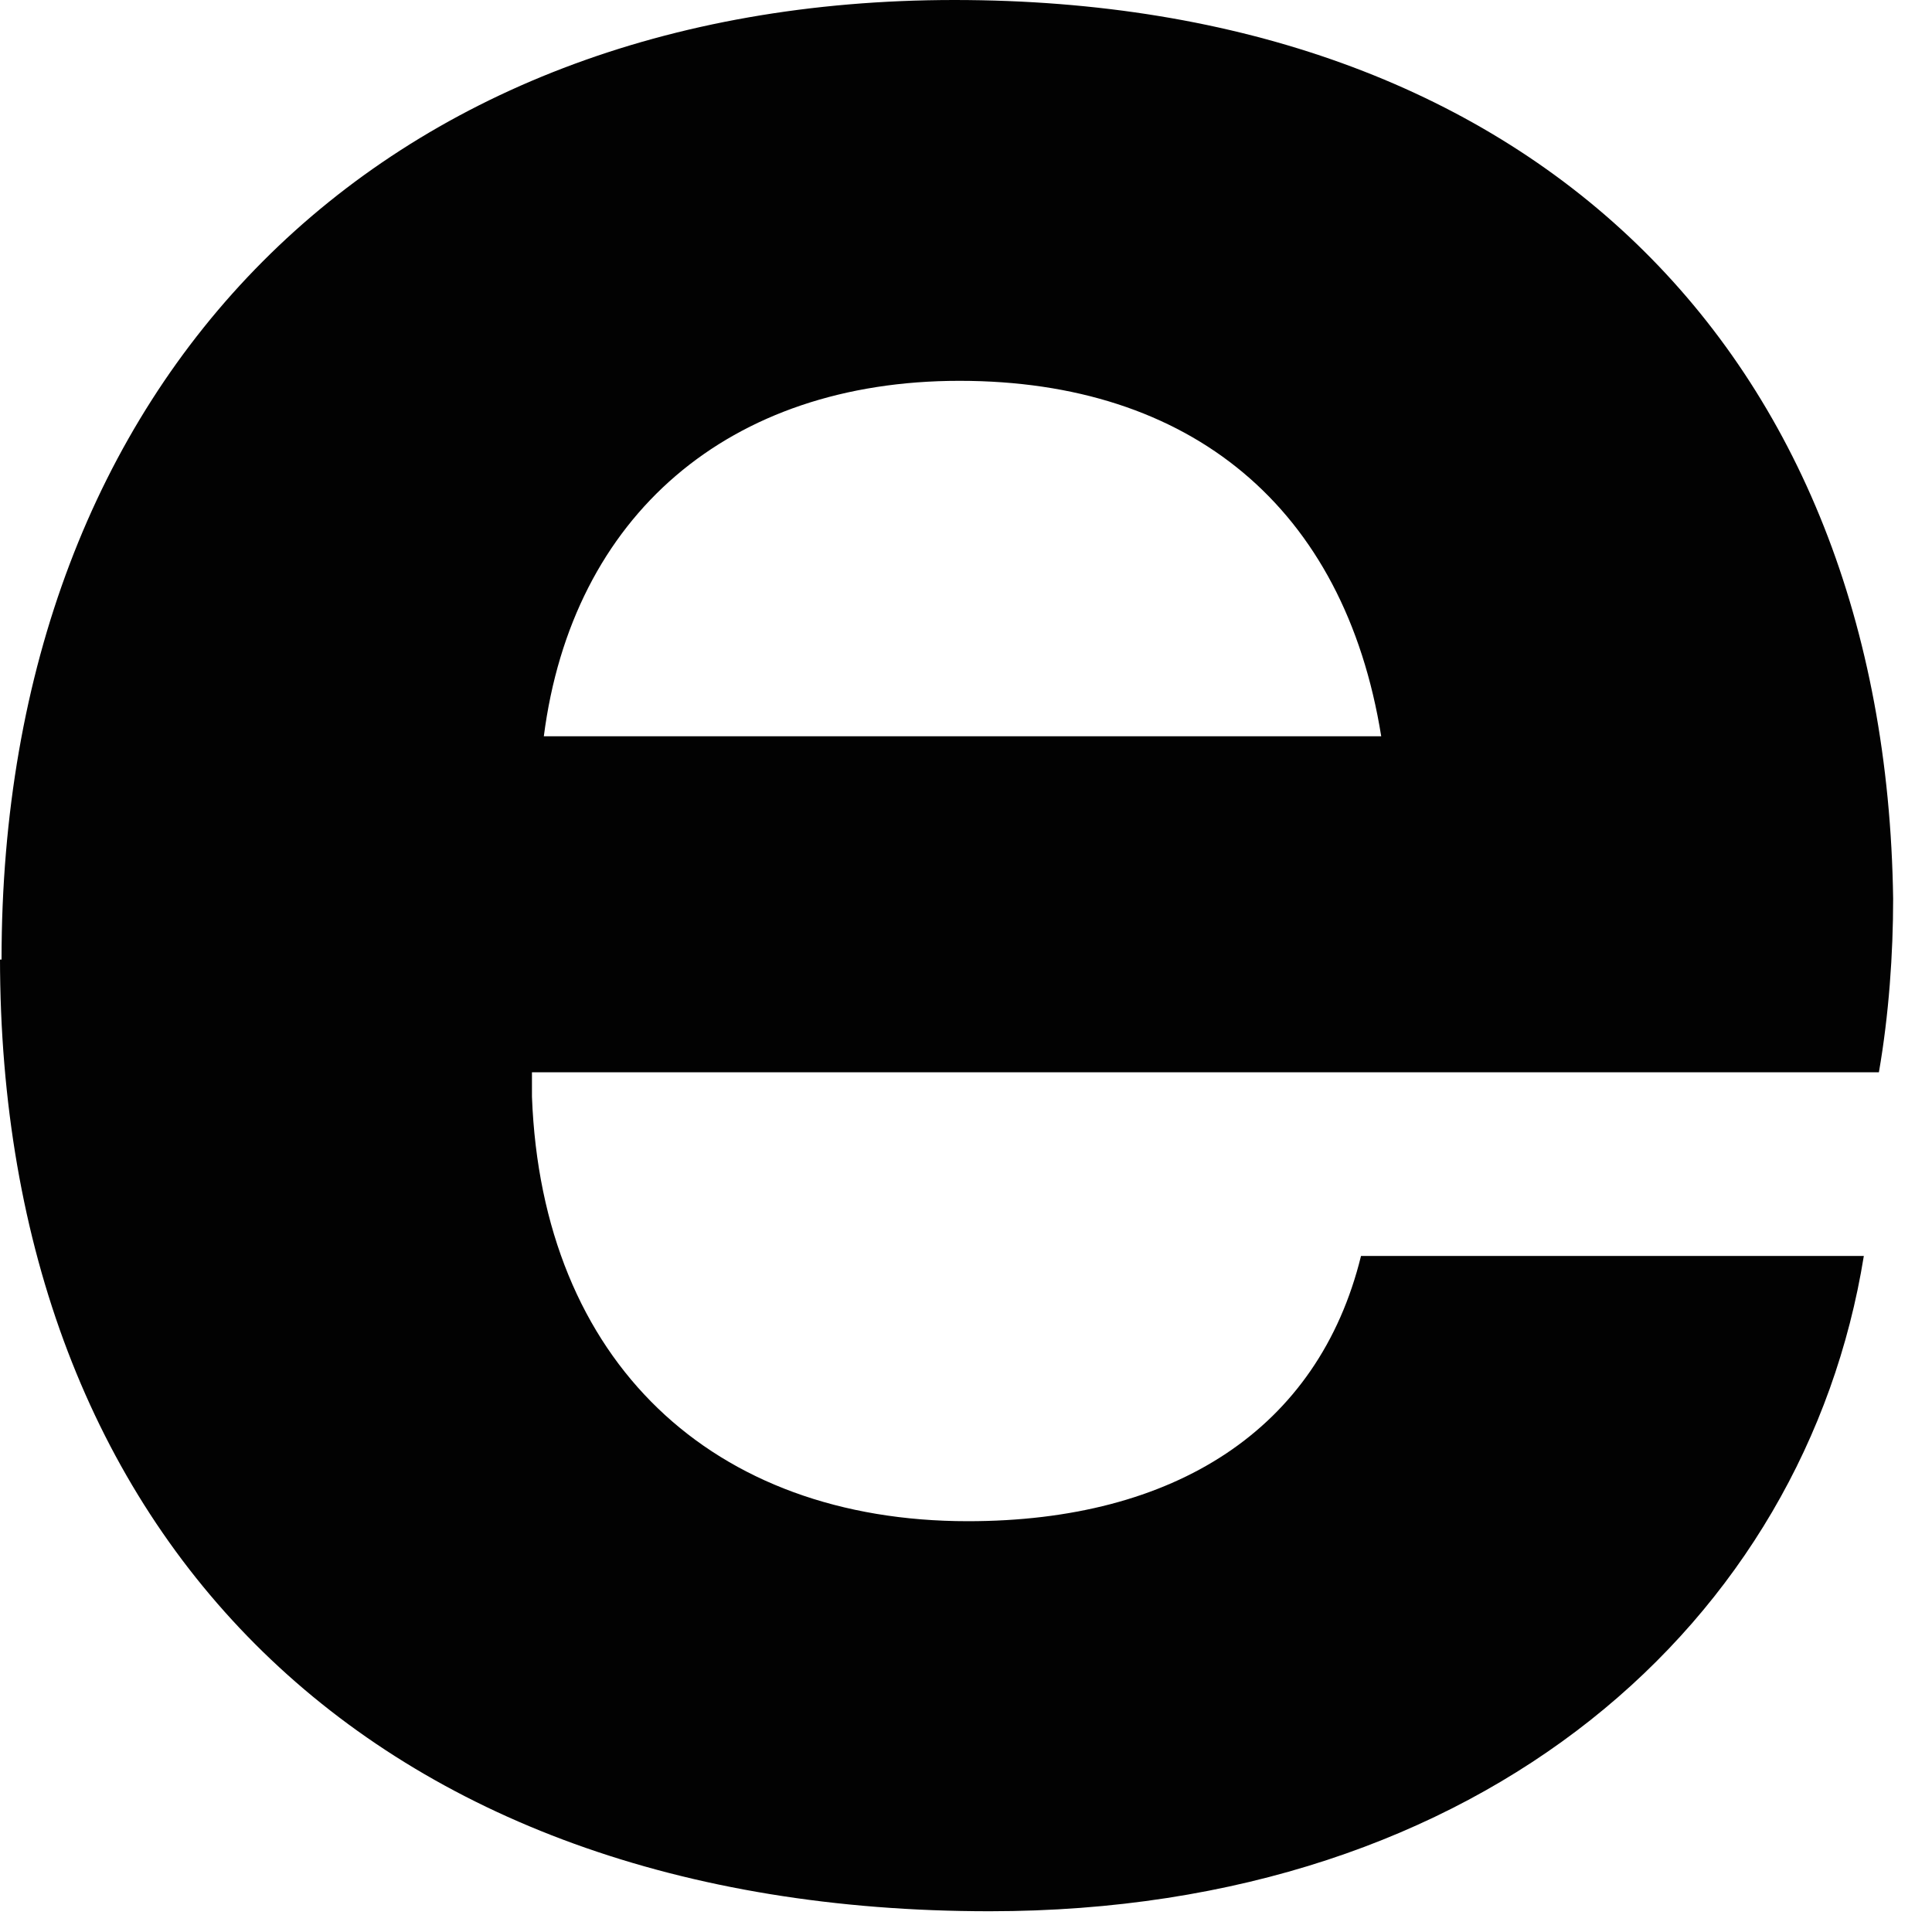 <?xml version="1.0" encoding="utf-8"?>
<svg xmlns="http://www.w3.org/2000/svg" fill="none" height="100%" overflow="visible" preserveAspectRatio="none" style="display: block;" viewBox="0 0 35 35" width="100%">
<path d="M0.028 17.38C0.028 6.836 6.893 0 17.29 0C27.687 0 34.157 6.331 34.296 16.282C34.296 17.275 34.219 18.387 34.038 19.425H9.637V19.868C9.818 24.673 12.911 27.558 17.534 27.558C21.277 27.558 23.884 25.896 24.656 22.753H33.765C32.704 29.345 26.901 34.624 17.928 34.624C6.728 34.624 0 27.85 0 17.352V17.383H0.031L0.028 17.38ZM25.022 13.338C24.355 9.188 21.566 6.899 17.383 6.899C13.201 6.899 10.366 9.341 9.852 13.338H25.022Z" fill="#020202" id="Vector"/>
</svg>